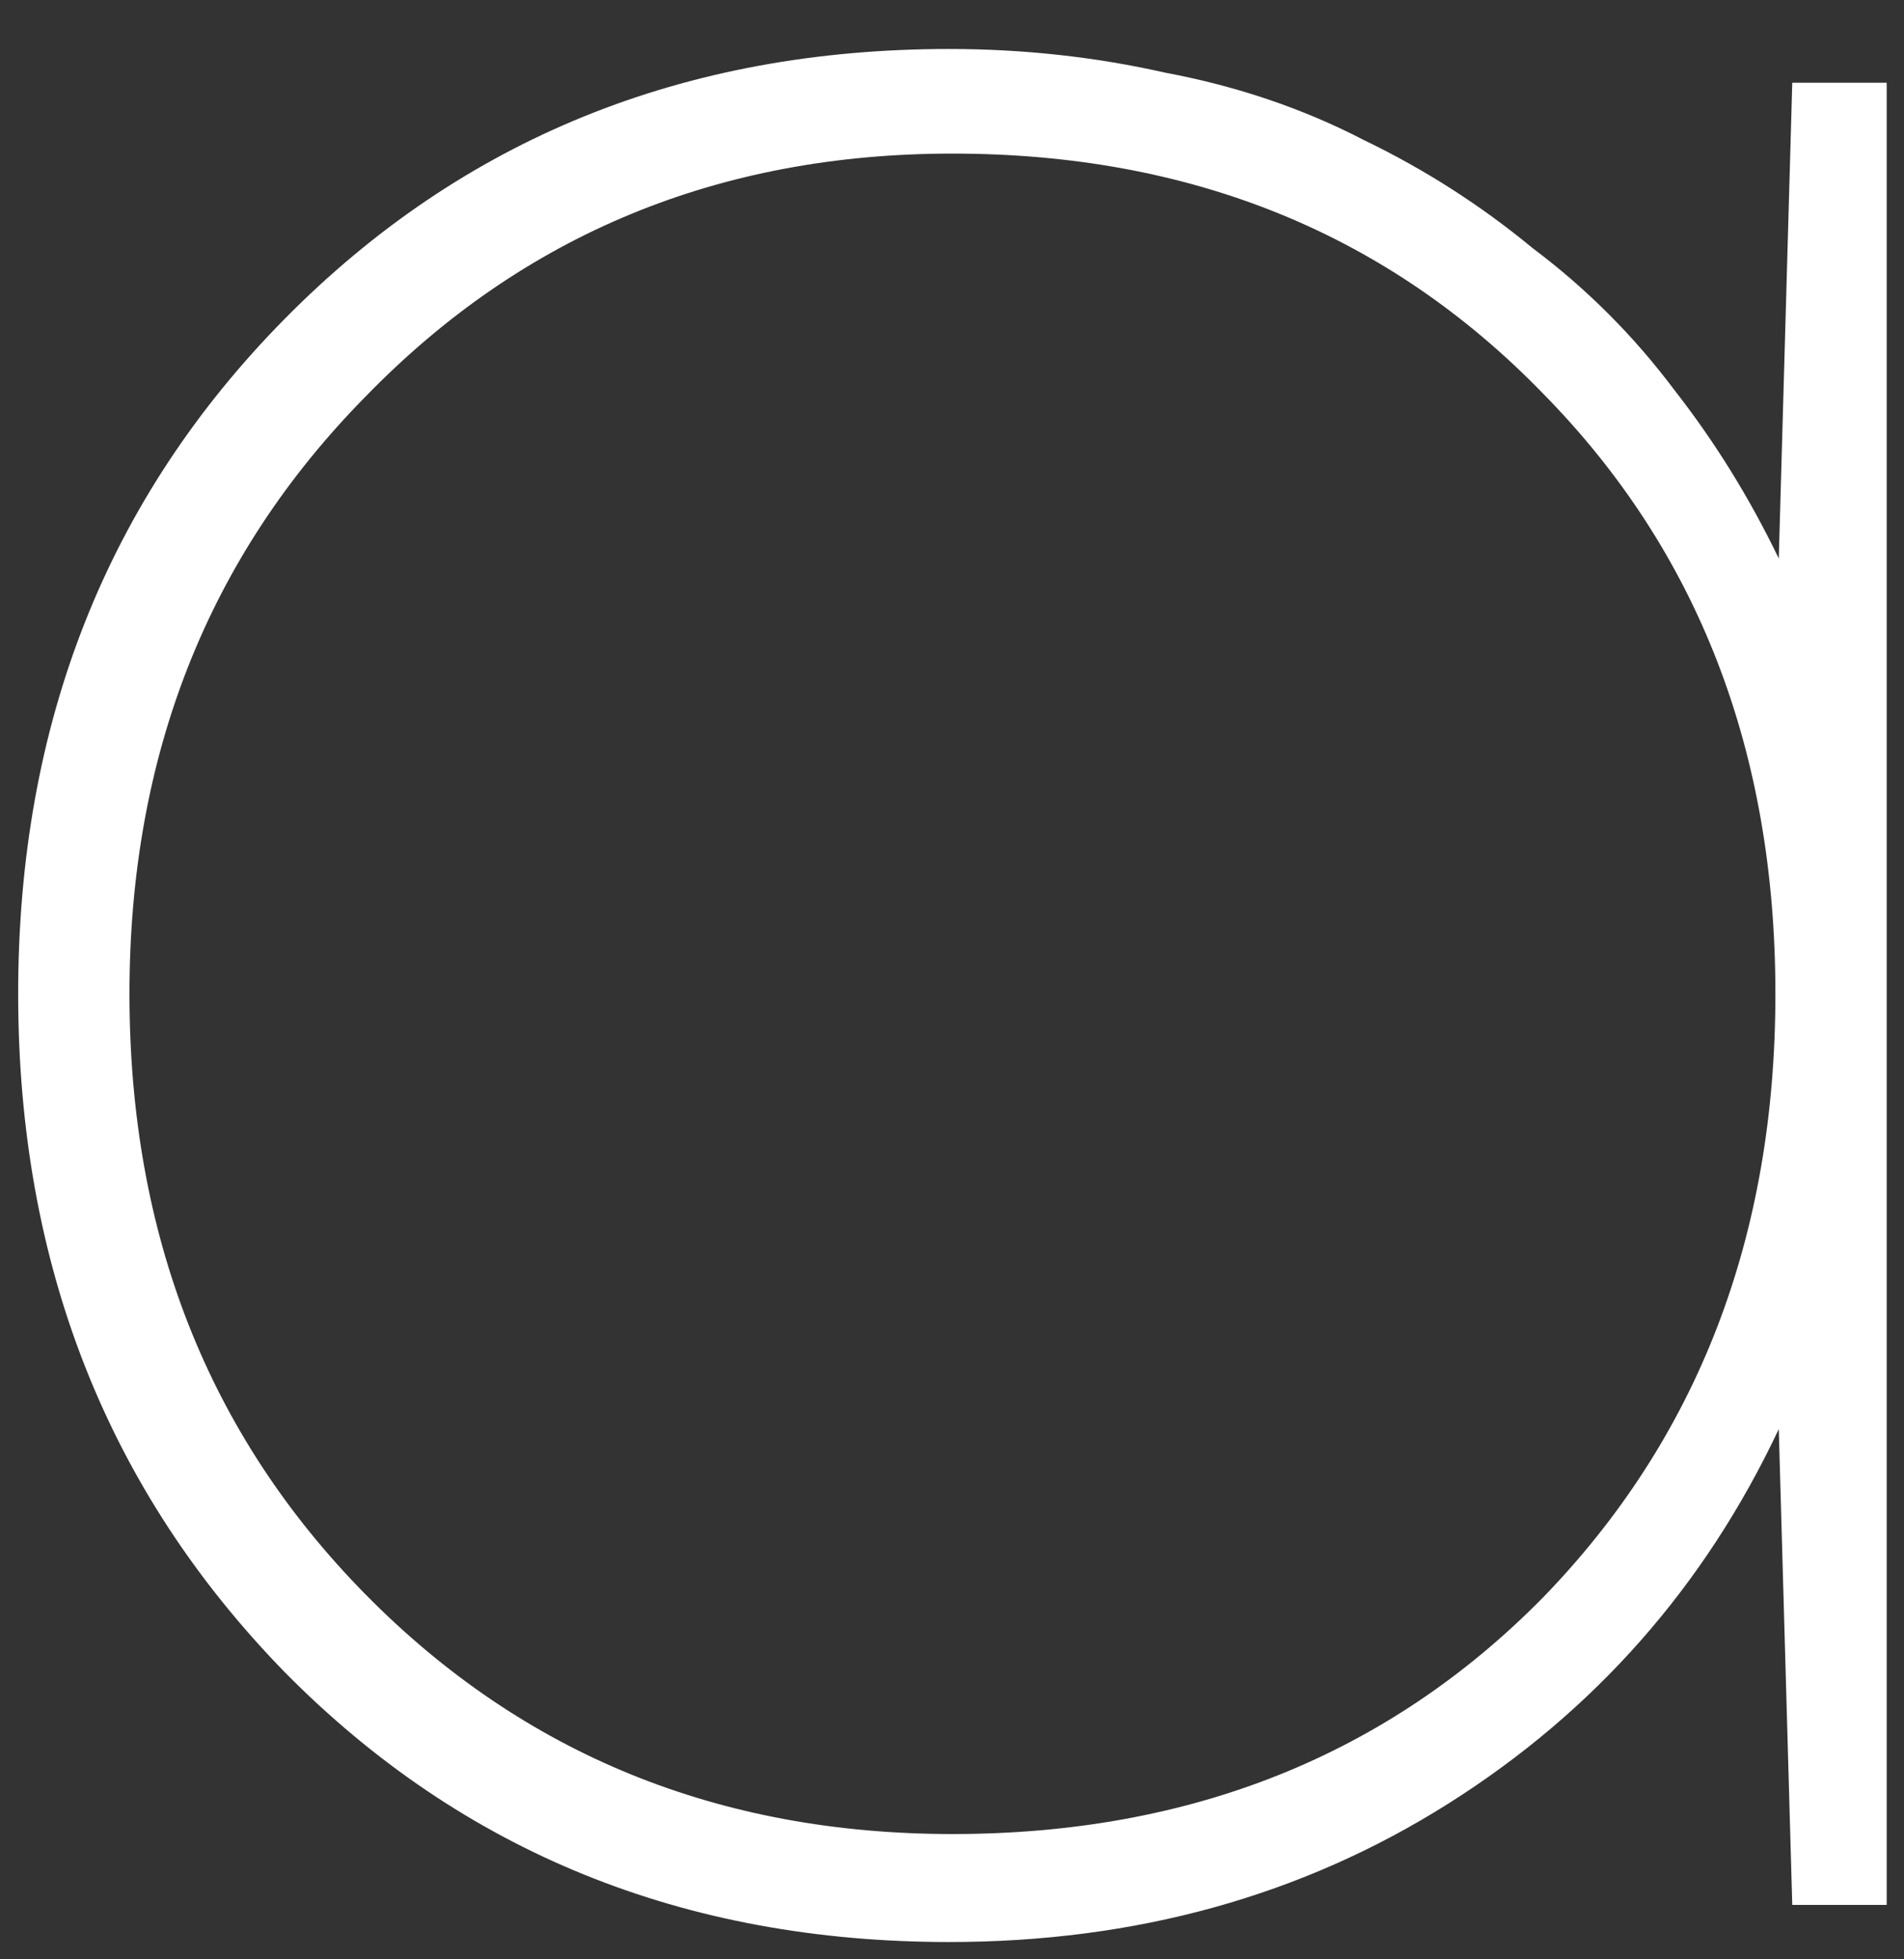 <?xml version="1.0" encoding="UTF-8"?> <svg xmlns="http://www.w3.org/2000/svg" width="35" height="36" viewBox="0 0 35 36" fill="none"><rect x="0" y="0" width="35" height="36" fill="#333333" stroke="none"/><path d="M32.946 1.52H34.682V35H32.946L32.698 26.258C31.334 29.151 29.309 31.445 26.622 33.14C23.935 34.835 20.877 35.682 17.446 35.682C12.569 35.682 8.497 34.029 5.232 30.722C1.967 27.374 0.334 23.22 0.334 18.26C0.334 13.3 1.967 9.167 5.232 5.86C8.497 2.553 12.569 0.9 17.446 0.9C18.81 0.9 20.133 1.045 21.414 1.334C22.737 1.582 23.956 1.995 25.072 2.574C26.188 3.111 27.221 3.773 28.172 4.558C29.164 5.302 30.032 6.17 30.776 7.162C31.52 8.113 32.161 9.146 32.698 10.262L32.946 1.52ZM17.508 33.698C21.889 33.698 25.506 32.251 28.358 29.358C31.21 26.423 32.636 22.724 32.636 18.26C32.636 13.796 31.21 10.117 28.358 7.224C25.506 4.289 21.889 2.822 17.508 2.822C13.209 2.822 9.613 4.31 6.72 7.286C3.827 10.221 2.38 13.879 2.38 18.26C2.38 22.683 3.827 26.361 6.72 29.296C9.613 32.231 13.209 33.698 17.508 33.698Z" fill="white"></path></svg> 